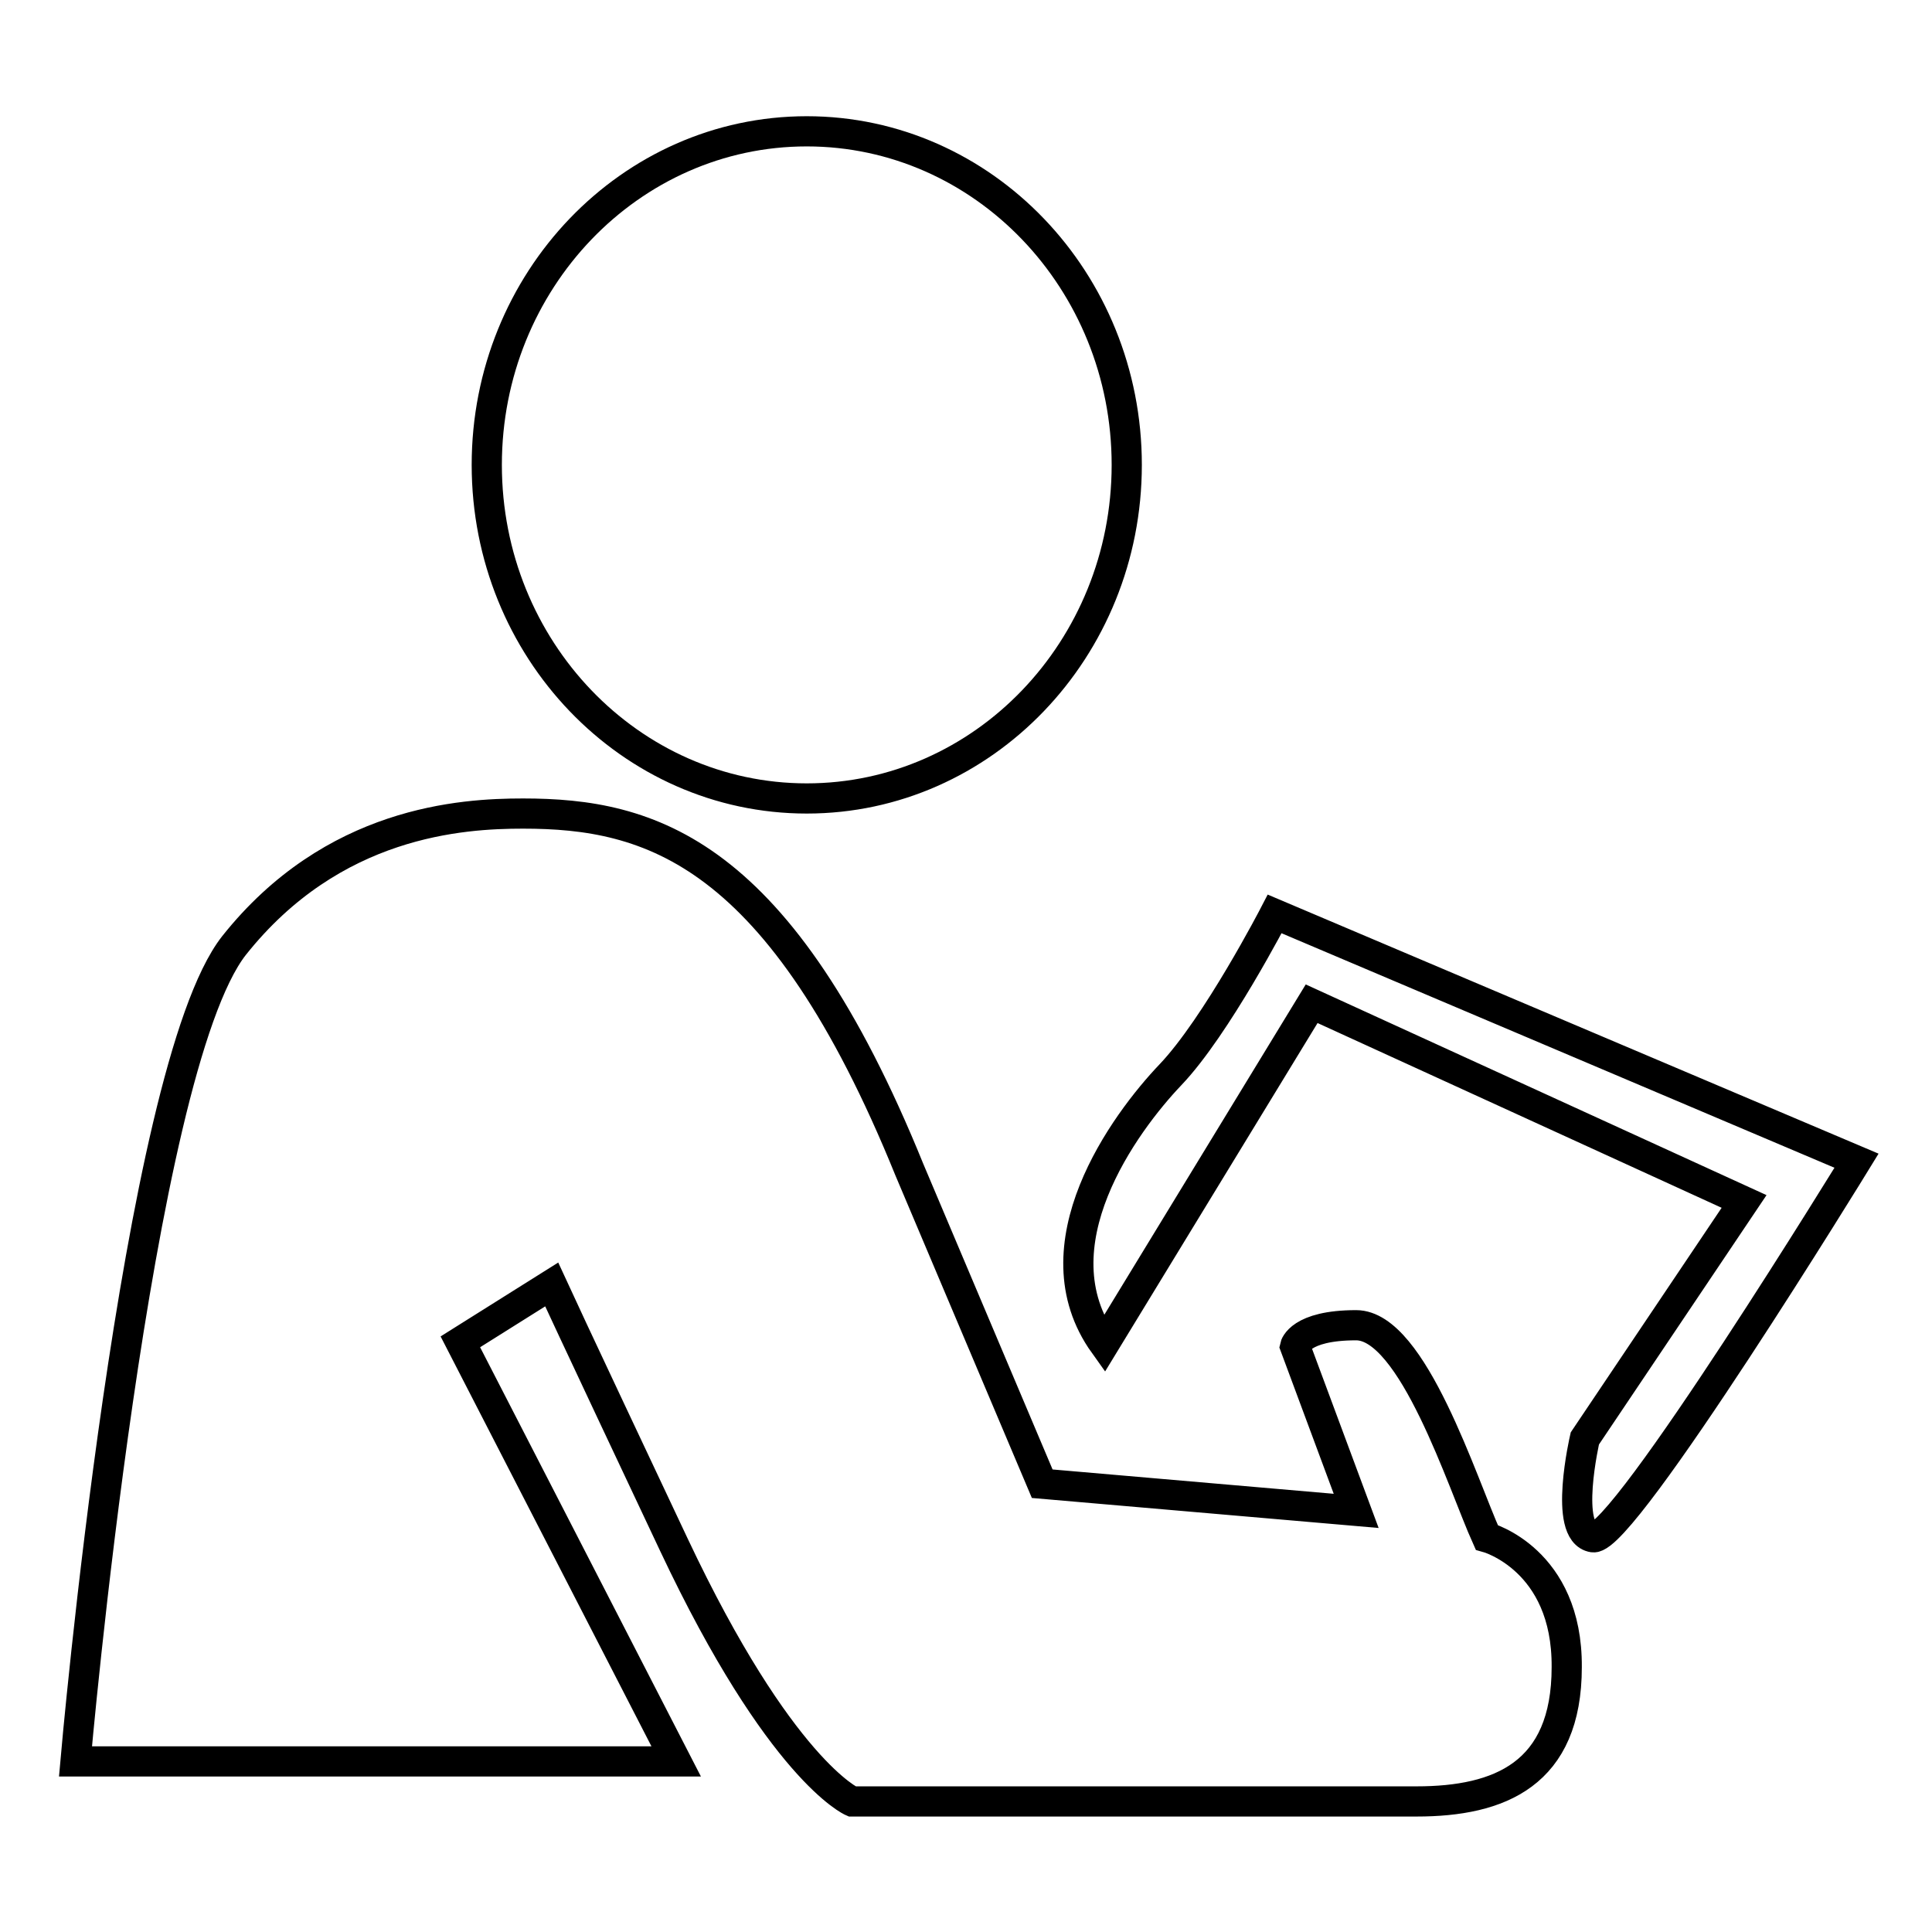 <?xml version="1.0" encoding="utf-8"?>
<!-- Svg Vector Icons : http://www.onlinewebfonts.com/icon -->
<!DOCTYPE svg PUBLIC "-//W3C//DTD SVG 1.1//EN" "http://www.w3.org/Graphics/SVG/1.1/DTD/svg11.dtd">
<svg version="1.1" xmlns="http://www.w3.org/2000/svg" xmlns:xlink="http://www.w3.org/1999/xlink" x="0px" y="0px" viewBox="0 0 256 256" enable-background="new 0 0 256 256" xml:space="preserve">
<g> <path stroke-width="4" fill-opacity="0" stroke="#000000"  d="M64.5,61.6c0,24.4,19,44.2,42.4,44.2c23.4,0,42.4-19.8,42.4-44.2c0-24.4-19-44.2-42.4-44.2 C83.5,17.4,64.5,37.2,64.5,61.6z M197,203.7c-3.2-7.1-9.8-28.1-17.3-28.1c-7.5,0-8.1,2.8-8.1,2.8l8.1,21.8l-41.6-3.6L120.5,155 c-17.2-42.4-34.4-47.2-51.2-47.2c-8.1,0-25.2,1-38.3,17.5C18,141.9,10,233.4,10,233.4h79.6L61,177.8l12.1-7.6 c0,0,2.1,4.6,16.2,34.5c14.1,29.9,23.6,34,23.6,34h74.8c11,0,19.9-3.6,19.9-17.8C207.7,206.6,197,203.7,197,203.7L197,203.7z  M168.9,121.1c0,0-7.7,14.9-13.8,21.3c-6.1,6.4-18.1,22.7-8.8,35.7l27.5-45.1l57.3,26.2L210,190.6c0,0-2.9,12.5,1.1,13.1 c4,0.5,34.9-49.9,34.9-49.9L168.9,121.1L168.9,121.1z"/></g>
</svg>